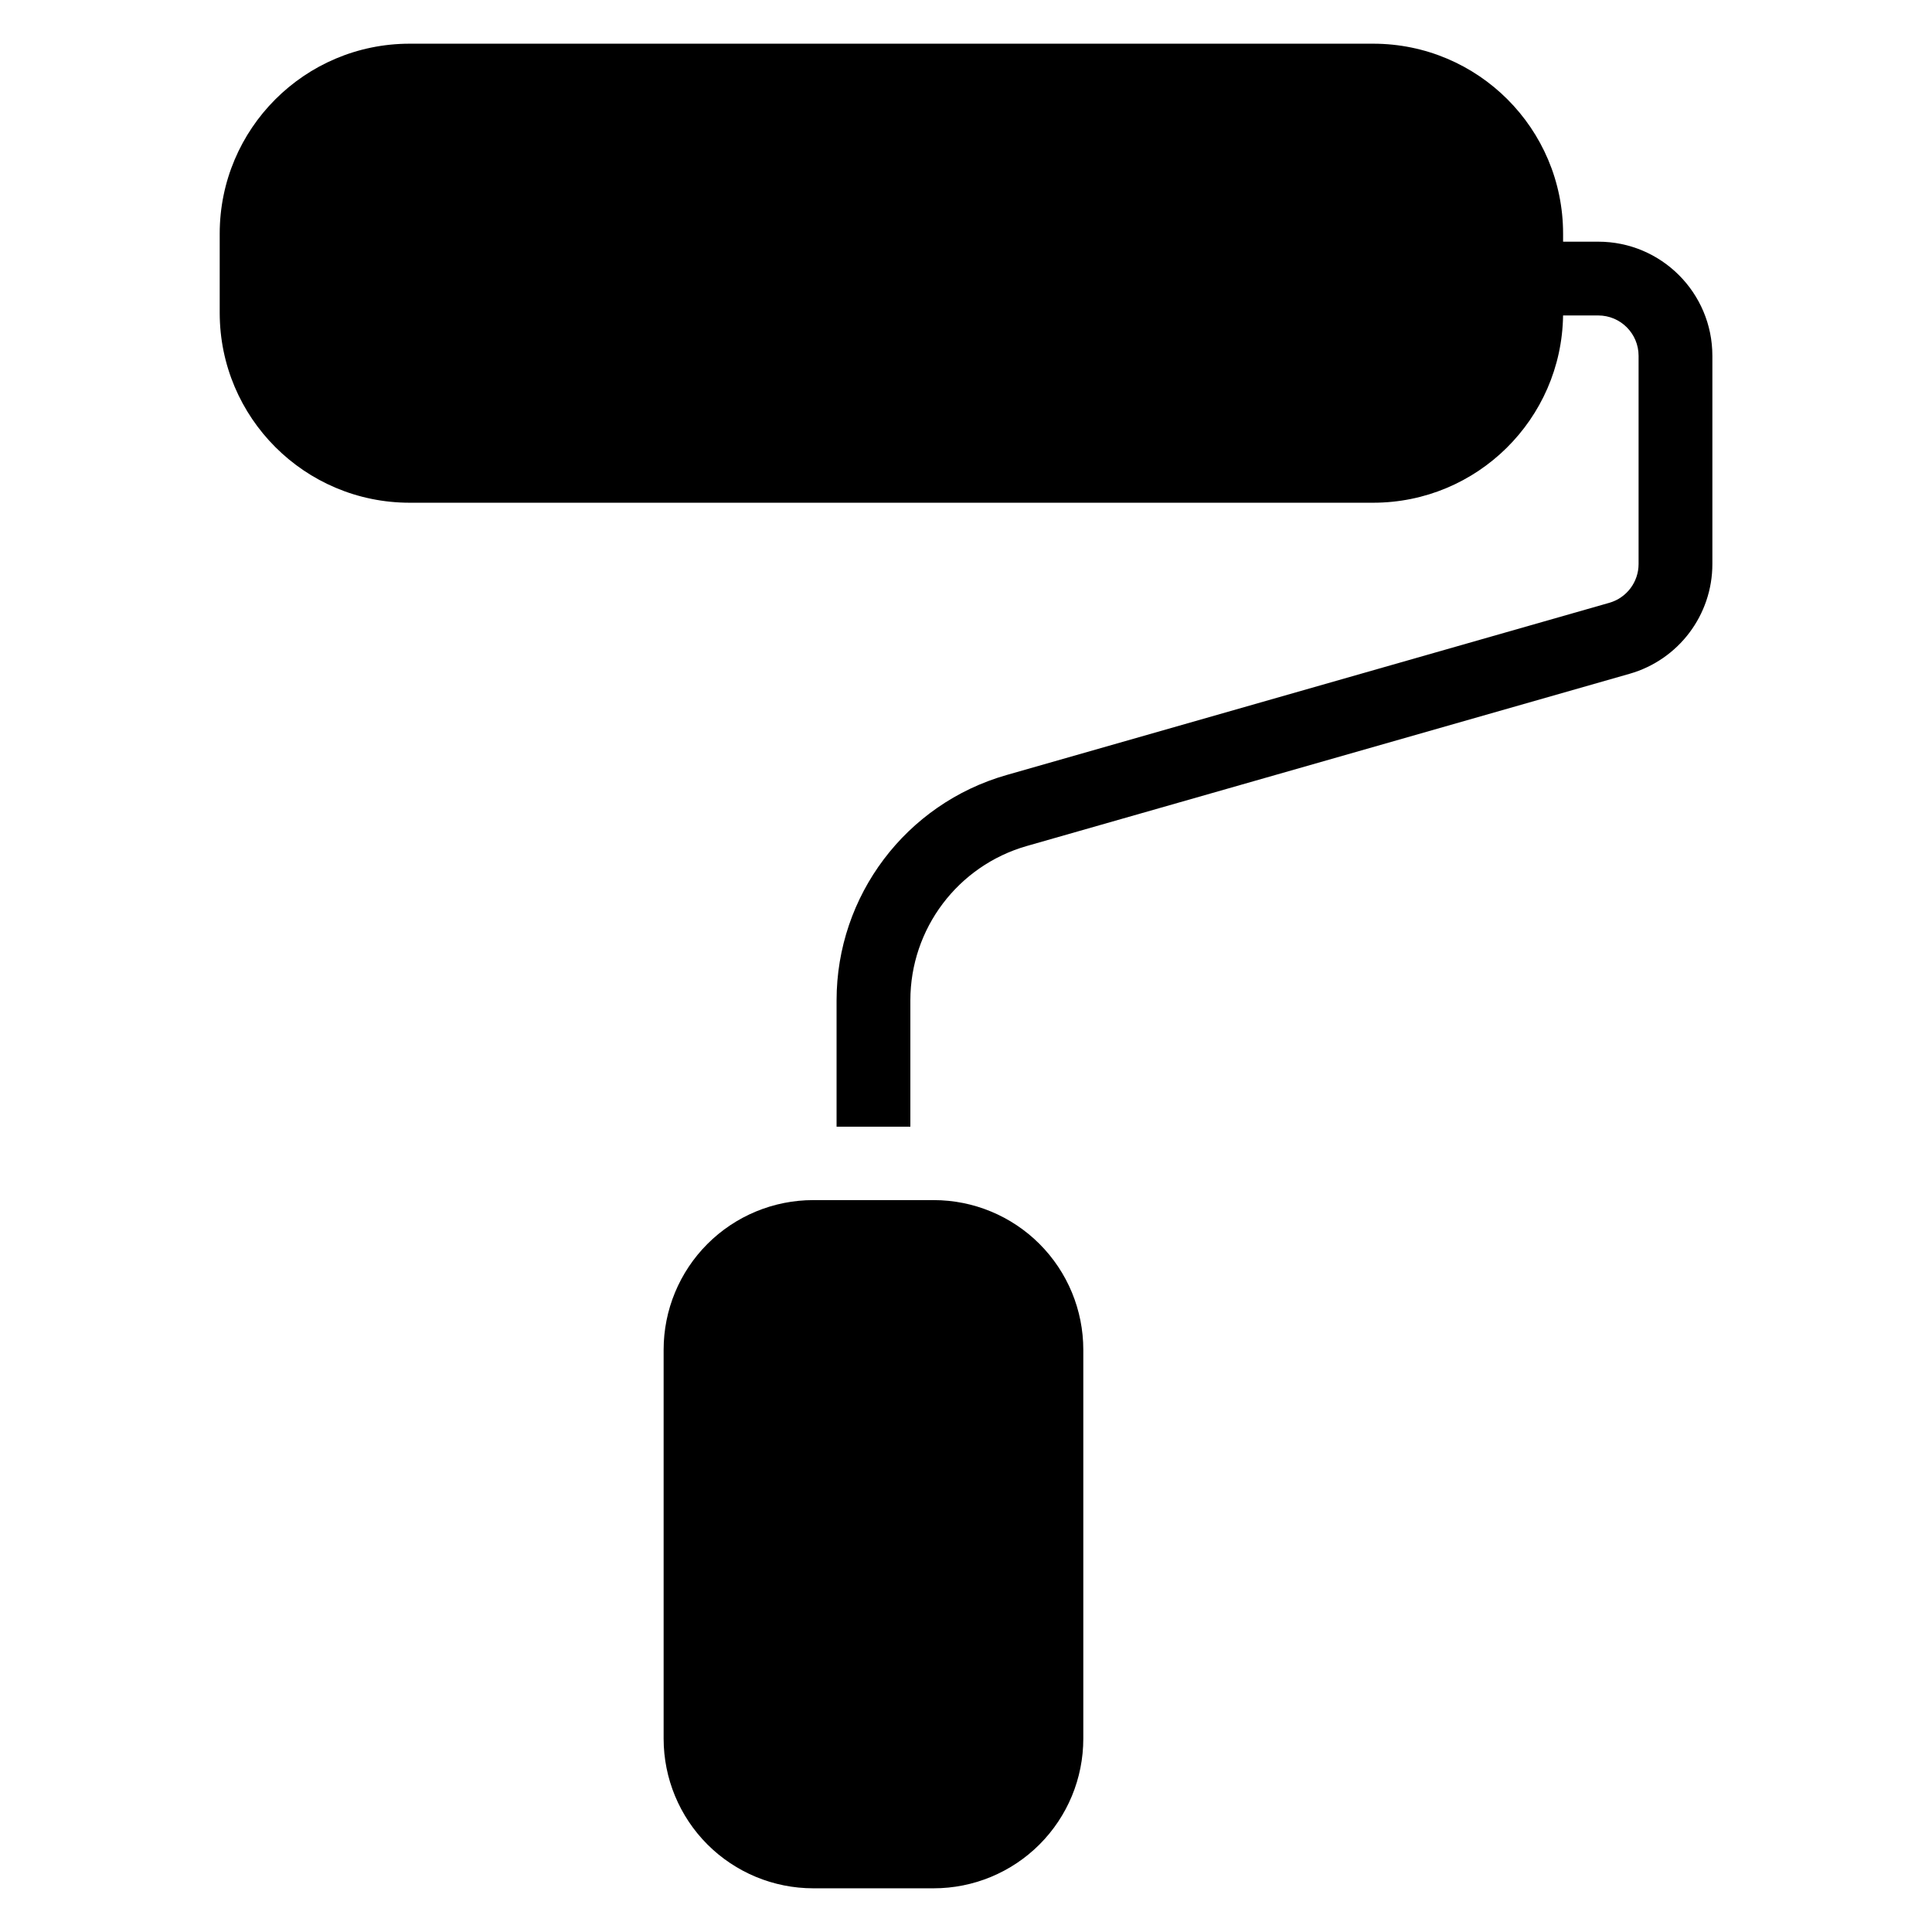 <?xml version="1.0" encoding="UTF-8"?>
<!-- Uploaded to: SVG Repo, www.svgrepo.com, Generator: SVG Repo Mixer Tools -->
<svg fill="#000000" width="800px" height="800px" version="1.1" viewBox="144 144 512 512" xmlns="http://www.w3.org/2000/svg">
 <path d="m359.52 462.04h31.918c10.516 0 20.602 4.176 28.035 11.613 7.438 7.434 11.613 17.52 11.613 28.035v103.08c0 10.52-4.176 20.602-11.613 28.039-7.434 7.434-17.52 11.613-28.035 11.613h-31.918c-10.516 0-20.602-4.18-28.039-11.613-7.434-7.438-11.613-17.52-11.613-28.039v-103.08c0-10.516 4.18-20.602 11.613-28.035 7.438-7.438 17.523-11.613 28.039-11.613zm6.18-19.453v-33.48c0-27.73 18.383-52.098 45.043-59.715 47.609-13.602 126.97-36.277 159.74-45.641 4.59-1.312 7.758-5.508 7.758-10.281v-55.176c0-5.906-4.789-10.695-10.695-10.695h-9.316c-0.383 27.477-22.777 49.629-50.336 49.629h-255.33c-27.801 0-50.34-22.535-50.34-50.34v-20.969c0-27.805 22.543-50.34 50.34-50.34h255.33c27.801 0 50.34 22.535 50.34 50.34v2.129h9.312c16.707 0 30.25 13.543 30.25 30.25v55.176c0 13.504-8.953 25.375-21.938 29.086-32.766 9.359-112.13 32.035-159.74 45.637-18.266 5.219-30.863 21.914-30.863 40.914v33.48h-19.555z" fill-rule="evenodd"/>
</svg>